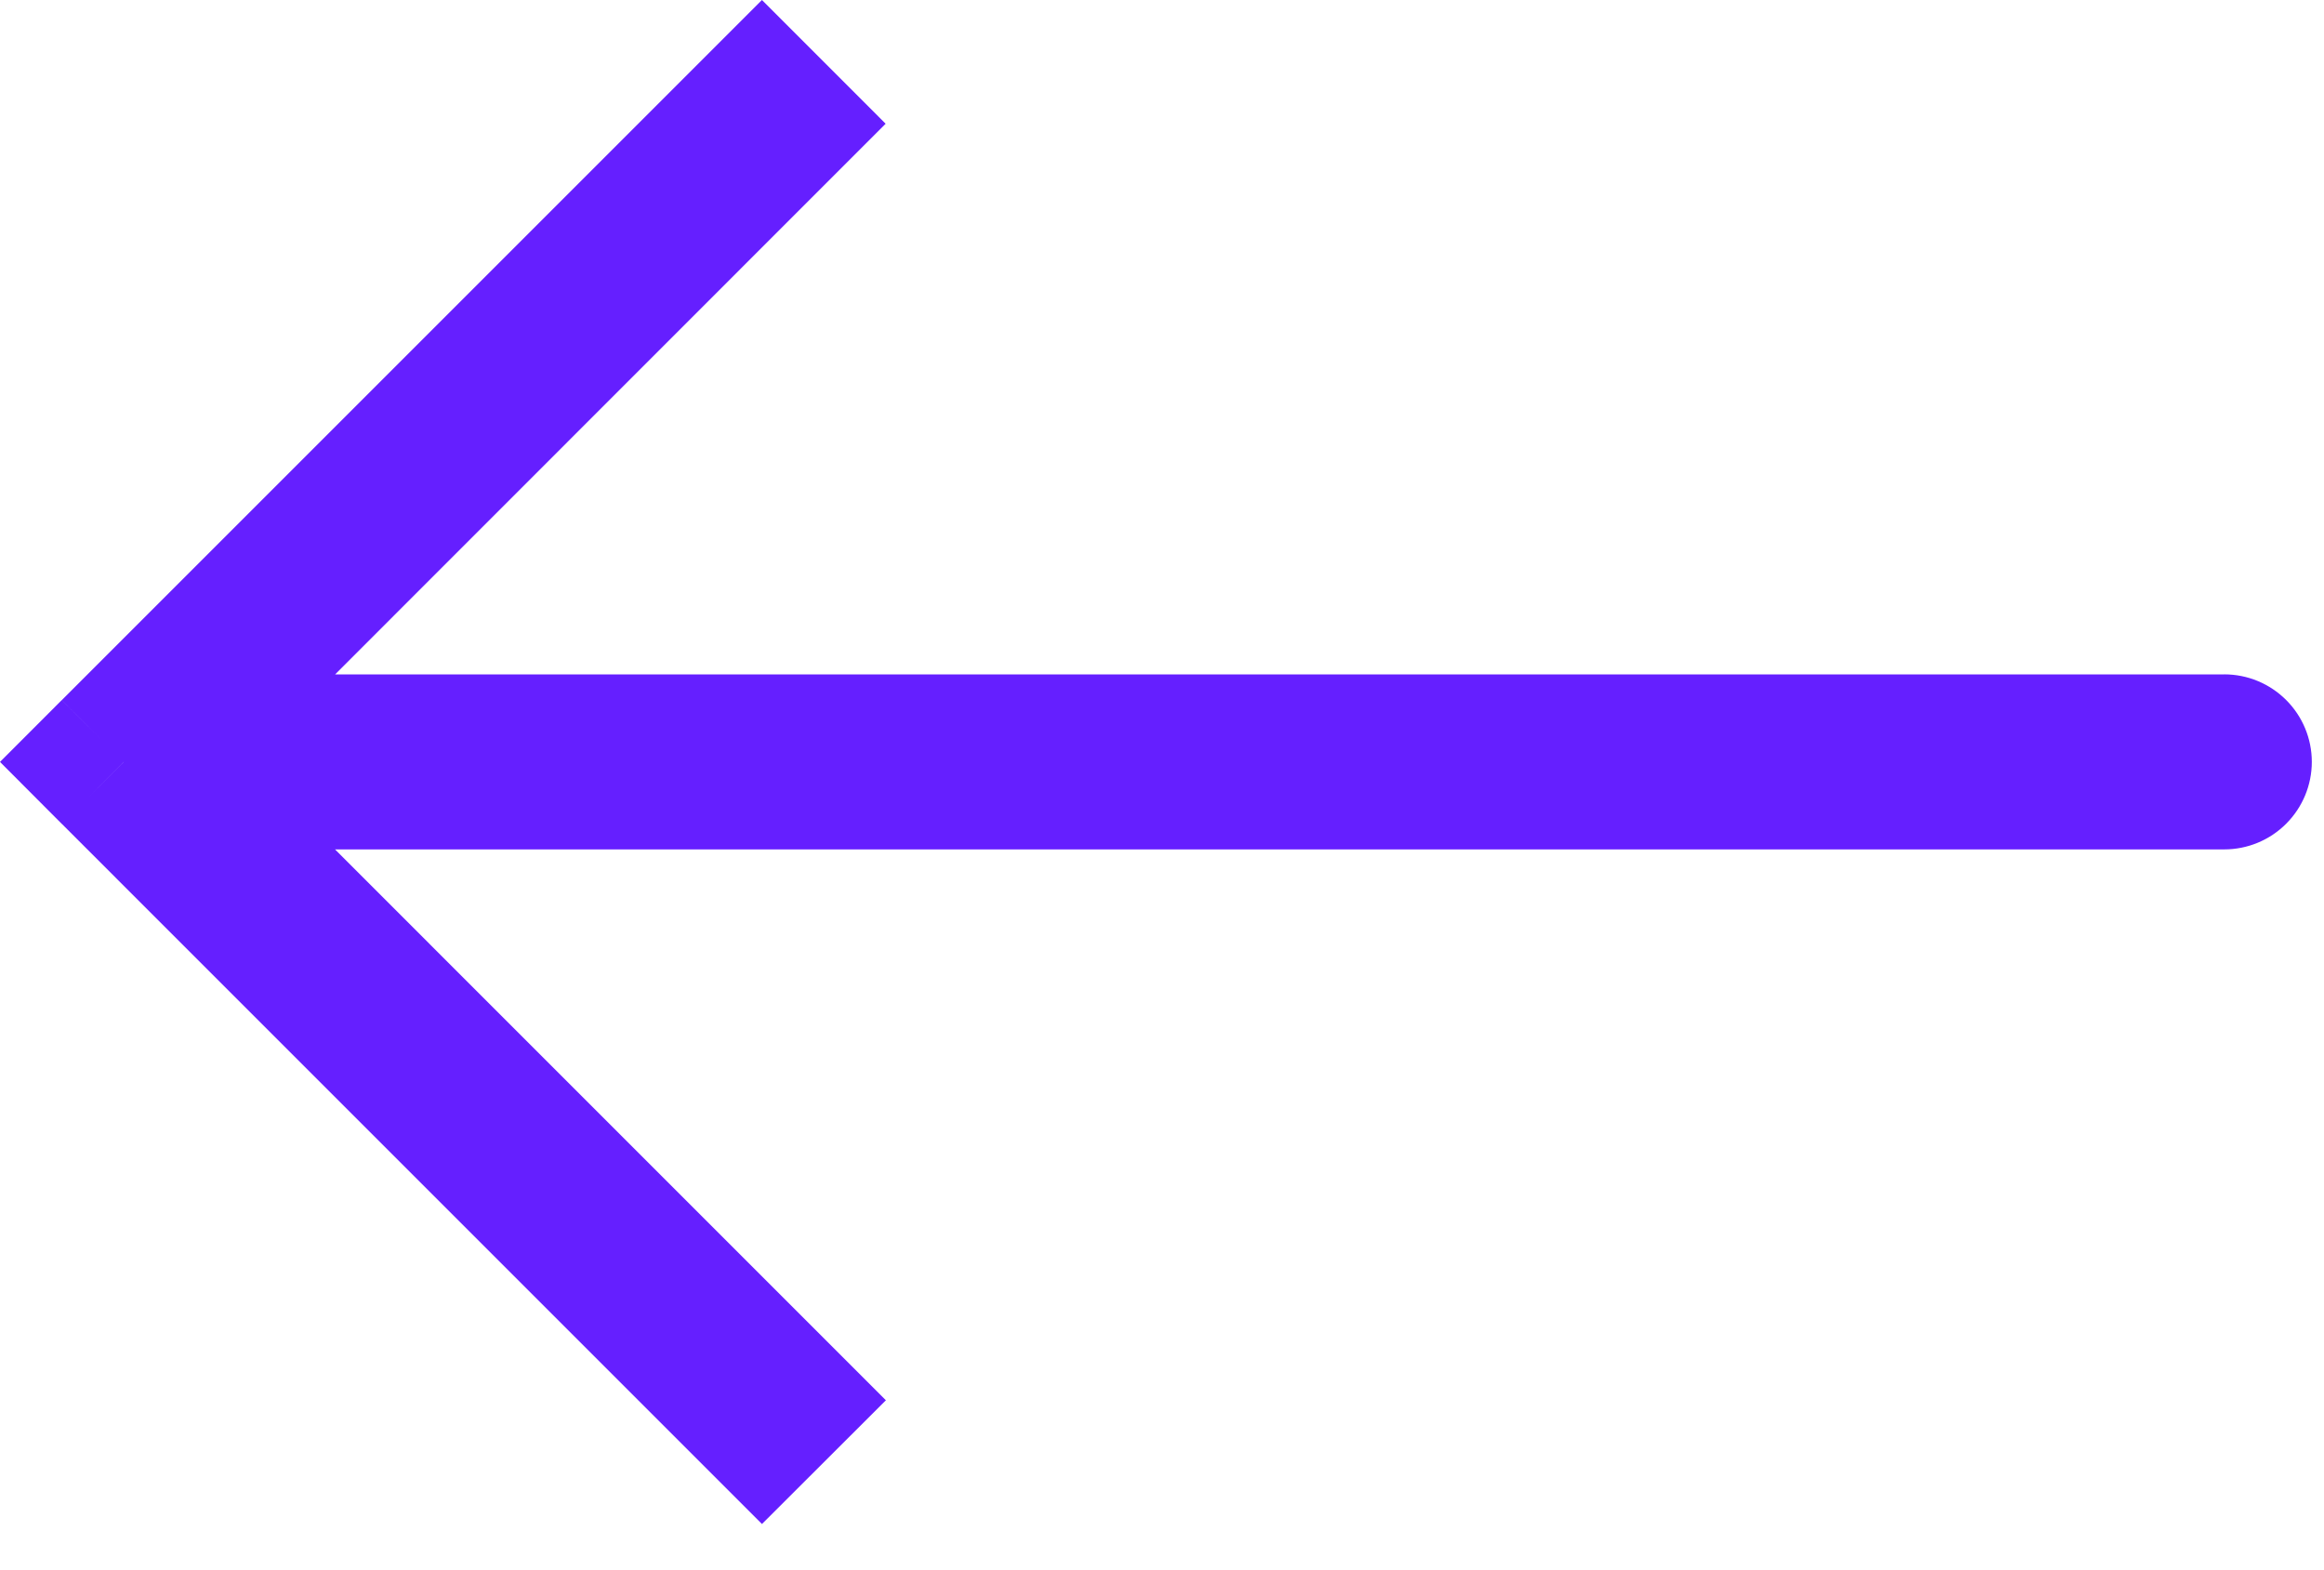 <svg width="37" height="25" viewBox="0 0 37 25" fill="none" xmlns="http://www.w3.org/2000/svg">
<g clip-path="url(#clip0_247_2305)">
<path d="M1.97 12.131L0.983 11.147L0 12.131L0.984 13.118L1.97 12.131ZM35.412 13.524C35.782 13.524 36.136 13.377 36.397 13.116C36.659 12.854 36.806 12.5 36.806 12.13C36.806 11.761 36.659 11.406 36.397 11.145C36.136 10.884 35.782 10.737 35.412 10.737V13.524ZM12.131 0L0.984 11.147L2.957 13.117L14.1 1.97L12.131 0ZM0.984 13.117L12.131 24.265L14.104 22.295L2.957 11.147L0.984 13.117ZM1.971 13.524H35.412V10.738H1.97L1.971 13.524Z" fill="#651FFF"/>
</g>
<defs>
<clipPath id="clip0_247_2305">
<rect width="36.805" height="24.265" fill="white"/>
</clipPath>
</defs>
</svg>
